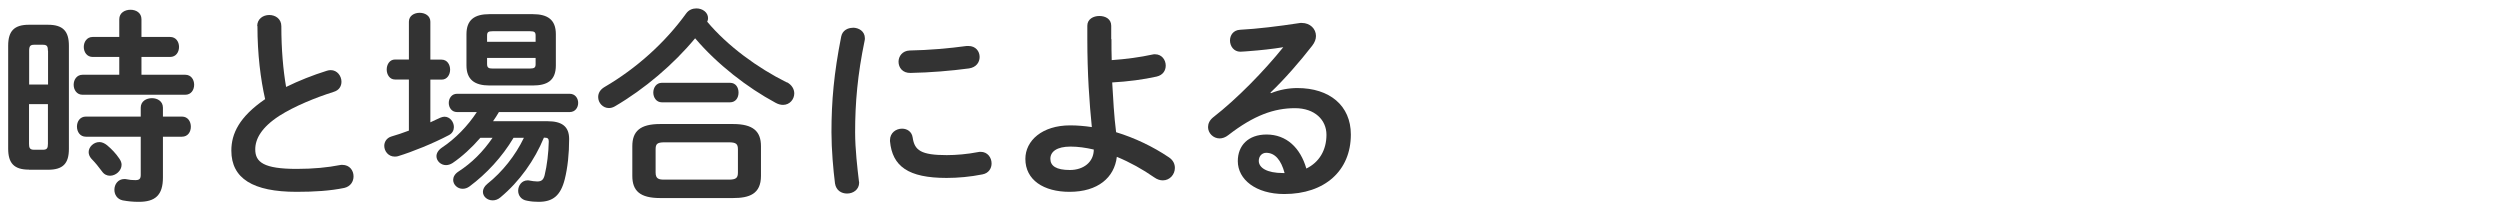 <?xml version="1.0" encoding="UTF-8"?>
<svg id="b" data-name="design" xmlns="http://www.w3.org/2000/svg" viewBox="0 0 205 17">
  <defs>
    <style>
      .c {
        fill: #333;
      }
    </style>
  </defs>
  <path class="c" d="M2.37,13.91c-1.22,0-1.7-.53-1.7-1.72V3.75c0-1.19.48-1.72,1.7-1.72h1.56c1.24,0,1.72.53,1.72,1.72v8.45c0,1.22-.49,1.72-1.72,1.72h-1.56ZM3.93,4.16c0-.37-.08-.49-.42-.49h-.71c-.32,0-.41.12-.41.49v2.77h1.55v-2.77ZM3.51,12.28c.34,0,.42-.12.42-.49v-3.25h-1.55v3.25c0,.31.05.49.41.49h.71ZM9.78,4.67h-2.18c-.48,0-.73-.41-.73-.82s.25-.82.73-.82h2.18v-1.45c0-.53.46-.78.92-.78s.9.25.9.78v1.45h2.35c.49,0,.73.41.73.82s-.24.82-.73.82h-2.35v1.46h3.59c.49,0,.73.41.73.82s-.24.82-.73.82H6.77c-.48,0-.73-.41-.73-.82s.25-.82.73-.82h3.01v-1.46ZM7.04,11.21c-.48,0-.73-.41-.73-.83s.25-.82.73-.82h4.5v-.73c0-.53.46-.78.92-.78s.9.26.9.78v.73h1.56c.49,0,.73.41.73.83s-.24.82-.73.82h-1.56v3.35c0,1.46-.65,1.99-1.97,1.99-.51,0-.88-.04-1.33-.12-.46-.1-.68-.48-.68-.87,0-.44.29-.88.82-.88.05,0,.12,0,.19.02.25.05.41.07.71.07.32,0,.44-.1.44-.43v-3.13h-4.5ZM9.78,13c.12.17.19.34.19.51,0,.49-.48.9-.95.9-.24,0-.48-.1-.66-.36-.27-.37-.54-.7-.87-1.04-.15-.17-.22-.36-.22-.54,0-.42.41-.82.88-.82.2,0,.42.09.63.26.37.31.71.66,1,1.09Z"/>
  <path class="c" d="M21.09,2.15c0-.61.49-.92.99-.92s.99.31.99.92c0,1.9.15,3.6.39,4.98,1.04-.51,2.19-.97,3.35-1.33.1-.03.2-.05.31-.05.53,0,.88.48.88.95,0,.36-.19.7-.63.83-1.51.48-3.21,1.17-4.47,1.97-1.46.95-1.97,1.89-1.97,2.75,0,1.05.7,1.6,3.4,1.6,1.36,0,2.57-.12,3.52-.31.08-.02.15-.02.22-.02.6,0,.92.46.92.94,0,.42-.24.83-.76.95-1.16.24-2.46.32-3.91.32-3.57,0-5.35-1.09-5.35-3.38,0-1.39.65-2.77,2.77-4.22-.37-1.63-.63-3.66-.63-6Z"/>
  <path class="c" d="M33.53,6.52h-1.14c-.44,0-.68-.41-.68-.82s.24-.82.68-.82h1.14V1.78c0-.49.44-.73.88-.73s.88.24.88.73v3.11h.92c.46,0,.7.41.7.82s-.24.82-.7.82h-.92v3.5c.27-.12.54-.26.82-.38.12-.05.24-.08.34-.08.44,0,.77.42.77.85,0,.25-.12.51-.41.66-1.29.68-2.97,1.36-4.18,1.73-.1.03-.19.03-.27.03-.51,0-.85-.44-.85-.88,0-.32.19-.65.59-.77.44-.13.94-.29,1.43-.48v-4.2ZM42.11,11.3c-.94,1.58-2.23,2.96-3.6,3.98-.2.15-.39.2-.58.2-.42,0-.77-.34-.77-.73,0-.22.12-.48.43-.68,1.1-.71,2.02-1.63,2.8-2.77h-1c-.71.82-1.51,1.55-2.28,2.07-.19.12-.37.17-.54.17-.42,0-.78-.34-.78-.73,0-.24.14-.49.44-.7,1.11-.73,2.14-1.8,2.87-2.92h-1.62c-.44,0-.68-.37-.68-.75s.24-.75.68-.75h9.23c.46,0,.7.37.7.75s-.24.75-.7.75h-5.8c-.15.26-.31.51-.48.75h4.47c1.19,0,1.77.44,1.77,1.46,0,1.19-.12,2.35-.36,3.3-.34,1.34-.97,1.85-2.14,1.85-.34,0-.59-.02-.95-.09-.51-.08-.73-.46-.73-.82,0-.42.29-.85.78-.85.05,0,.12,0,.17.02.17.03.41.07.61.07.34,0,.51-.12.61-.51.2-.82.32-1.84.34-2.77,0-.22-.08-.31-.32-.31h-.08c-.76,1.84-1.99,3.59-3.57,4.9-.2.17-.42.24-.63.24-.44,0-.8-.31-.8-.7,0-.2.1-.44.37-.66,1.22-.97,2.29-2.31,2.99-3.77h-.87ZM40.14,7.01c-1.22,0-1.89-.48-1.89-1.65v-2.55c0-1.19.66-1.65,1.89-1.65h3.54c1.24,0,1.9.46,1.9,1.65v2.55c0,1.28-.75,1.65-1.9,1.65h-3.54ZM43.92,2.92c0-.27-.08-.36-.46-.36h-3.06c-.37,0-.46.08-.46.36v.51h3.98v-.51ZM43.46,5.62c.37,0,.46-.09.46-.36v-.51h-3.98v.51c0,.32.17.36.46.36h3.06Z"/>
  <path class="c" d="M64.52,6.74c.42.22.61.58.61.92,0,.48-.37.94-.92.94-.19,0-.39-.05-.61-.17-2.31-1.24-4.79-3.16-6.6-5.29-1.77,2.14-4.15,4.16-6.58,5.58-.17.1-.34.14-.49.14-.49,0-.88-.42-.88-.9,0-.31.15-.61.53-.83,2.62-1.53,4.96-3.64,6.68-6.02.22-.31.54-.42.85-.42.49,0,.95.32.95.8,0,.1-.02.19-.07.29,1.67,1.99,4.13,3.79,6.53,4.98ZM54.13,16.24c-1.65,0-2.28-.59-2.28-1.82v-2.43c0-1.22.63-1.82,2.28-1.82h5.98c1.65,0,2.29.6,2.29,1.82v2.43c0,1.5-.97,1.82-2.29,1.82h-5.98ZM54.27,8.39c-.46,0-.7-.41-.7-.8s.24-.8.7-.8h5.59c.48,0,.7.39.7.8s-.22.8-.7.8h-5.59ZM59.76,14.73c.61,0,.75-.15.75-.59v-1.89c0-.44-.14-.58-.75-.58h-5.27c-.61,0-.73.14-.73.58v1.89c0,.53.26.59.73.59h5.27Z"/>
  <path class="c" d="M69.93,2.27c.49,0,.99.29.99.87,0,.05,0,.12-.02.19-.58,2.79-.78,5.1-.78,7.51,0,1.41.19,2.99.31,4,0,.05.02.1.02.13,0,.58-.49.9-.99.9-.46,0-.9-.25-.99-.83-.14-1.09-.29-2.77-.29-4.2,0-2.53.2-4.83.8-7.85.1-.49.53-.71.95-.71ZM77.64,12.72c.76,0,1.7-.08,2.57-.25.07-.02.14-.02.2-.02.58,0,.9.48.9.95,0,.39-.22.8-.75.9-1,.2-2.01.29-2.94.29-3.14,0-4.45-.95-4.64-3.01v-.08c0-.61.49-.95.99-.95.41,0,.8.24.87.73.15,1.05.68,1.44,2.8,1.44ZM79.41,3.77c.6,0,.92.44.92.9,0,.43-.27.85-.87.94-1.5.2-3.18.34-4.79.37-.66.02-.99-.44-.99-.92,0-.44.31-.9.92-.92,1.58-.03,3.2-.17,4.67-.37h.14Z"/>
  <path class="c" d="M91.14,3.2c0,.59,0,1.17.02,1.73,1.17-.08,2.35-.24,3.35-.46.07-.02.14-.02.2-.02.56,0,.88.46.88.93,0,.39-.22.78-.75.9-1.07.24-2.35.41-3.64.48.08,1.36.15,2.74.32,4.08,1.51.46,3.01,1.17,4.33,2.06.36.24.49.56.49.87,0,.53-.41,1.02-.99,1.02-.22,0-.46-.07-.71-.25-.93-.65-1.99-1.24-3.06-1.68-.2,1.7-1.55,2.87-3.88,2.87-2.12,0-3.62-.97-3.62-2.7,0-1.5,1.38-2.75,3.67-2.75.58,0,1.17.05,1.78.14-.2-1.99-.37-4.33-.37-7.26v-1.05c0-.54.49-.8.99-.8s.97.25.97.8v1.11ZM89.68,12.26c-.65-.15-1.29-.24-1.9-.24-1.11,0-1.65.41-1.65,1s.48.92,1.6.92,1.96-.65,1.96-1.68Z"/>
  <path class="c" d="M104.22,7.64c.71-.29,1.48-.42,2.16-.42,2.65,0,4.39,1.44,4.39,3.81,0,2.97-2.14,4.88-5.46,4.88-2.33,0-3.81-1.19-3.81-2.7,0-1.27.85-2.18,2.36-2.18,1.63,0,2.77,1.09,3.26,2.79,1.05-.51,1.65-1.5,1.65-2.77,0-1.21-.95-2.18-2.58-2.18-1.72,0-3.38.59-5.47,2.21-.24.19-.49.27-.71.27-.53,0-.95-.44-.95-.93,0-.27.12-.56.42-.8,1.97-1.53,4.17-3.79,5.75-5.75-.83.14-1.94.26-2.79.32-.07,0-.51.05-.73.05-.54,0-.85-.46-.85-.92,0-.43.27-.85.83-.88,1.38-.07,3.18-.29,4.81-.54.08-.02.15-.02.24-.02.7,0,1.17.49,1.17,1.07,0,.26-.1.53-.31.8-1,1.29-2.29,2.77-3.42,3.84l.03.05ZM105.34,14.2c-.29-1.09-.8-1.67-1.51-1.67-.36,0-.61.29-.61.66,0,.56.65,1,1.99,1h.14Z"/>
</svg>